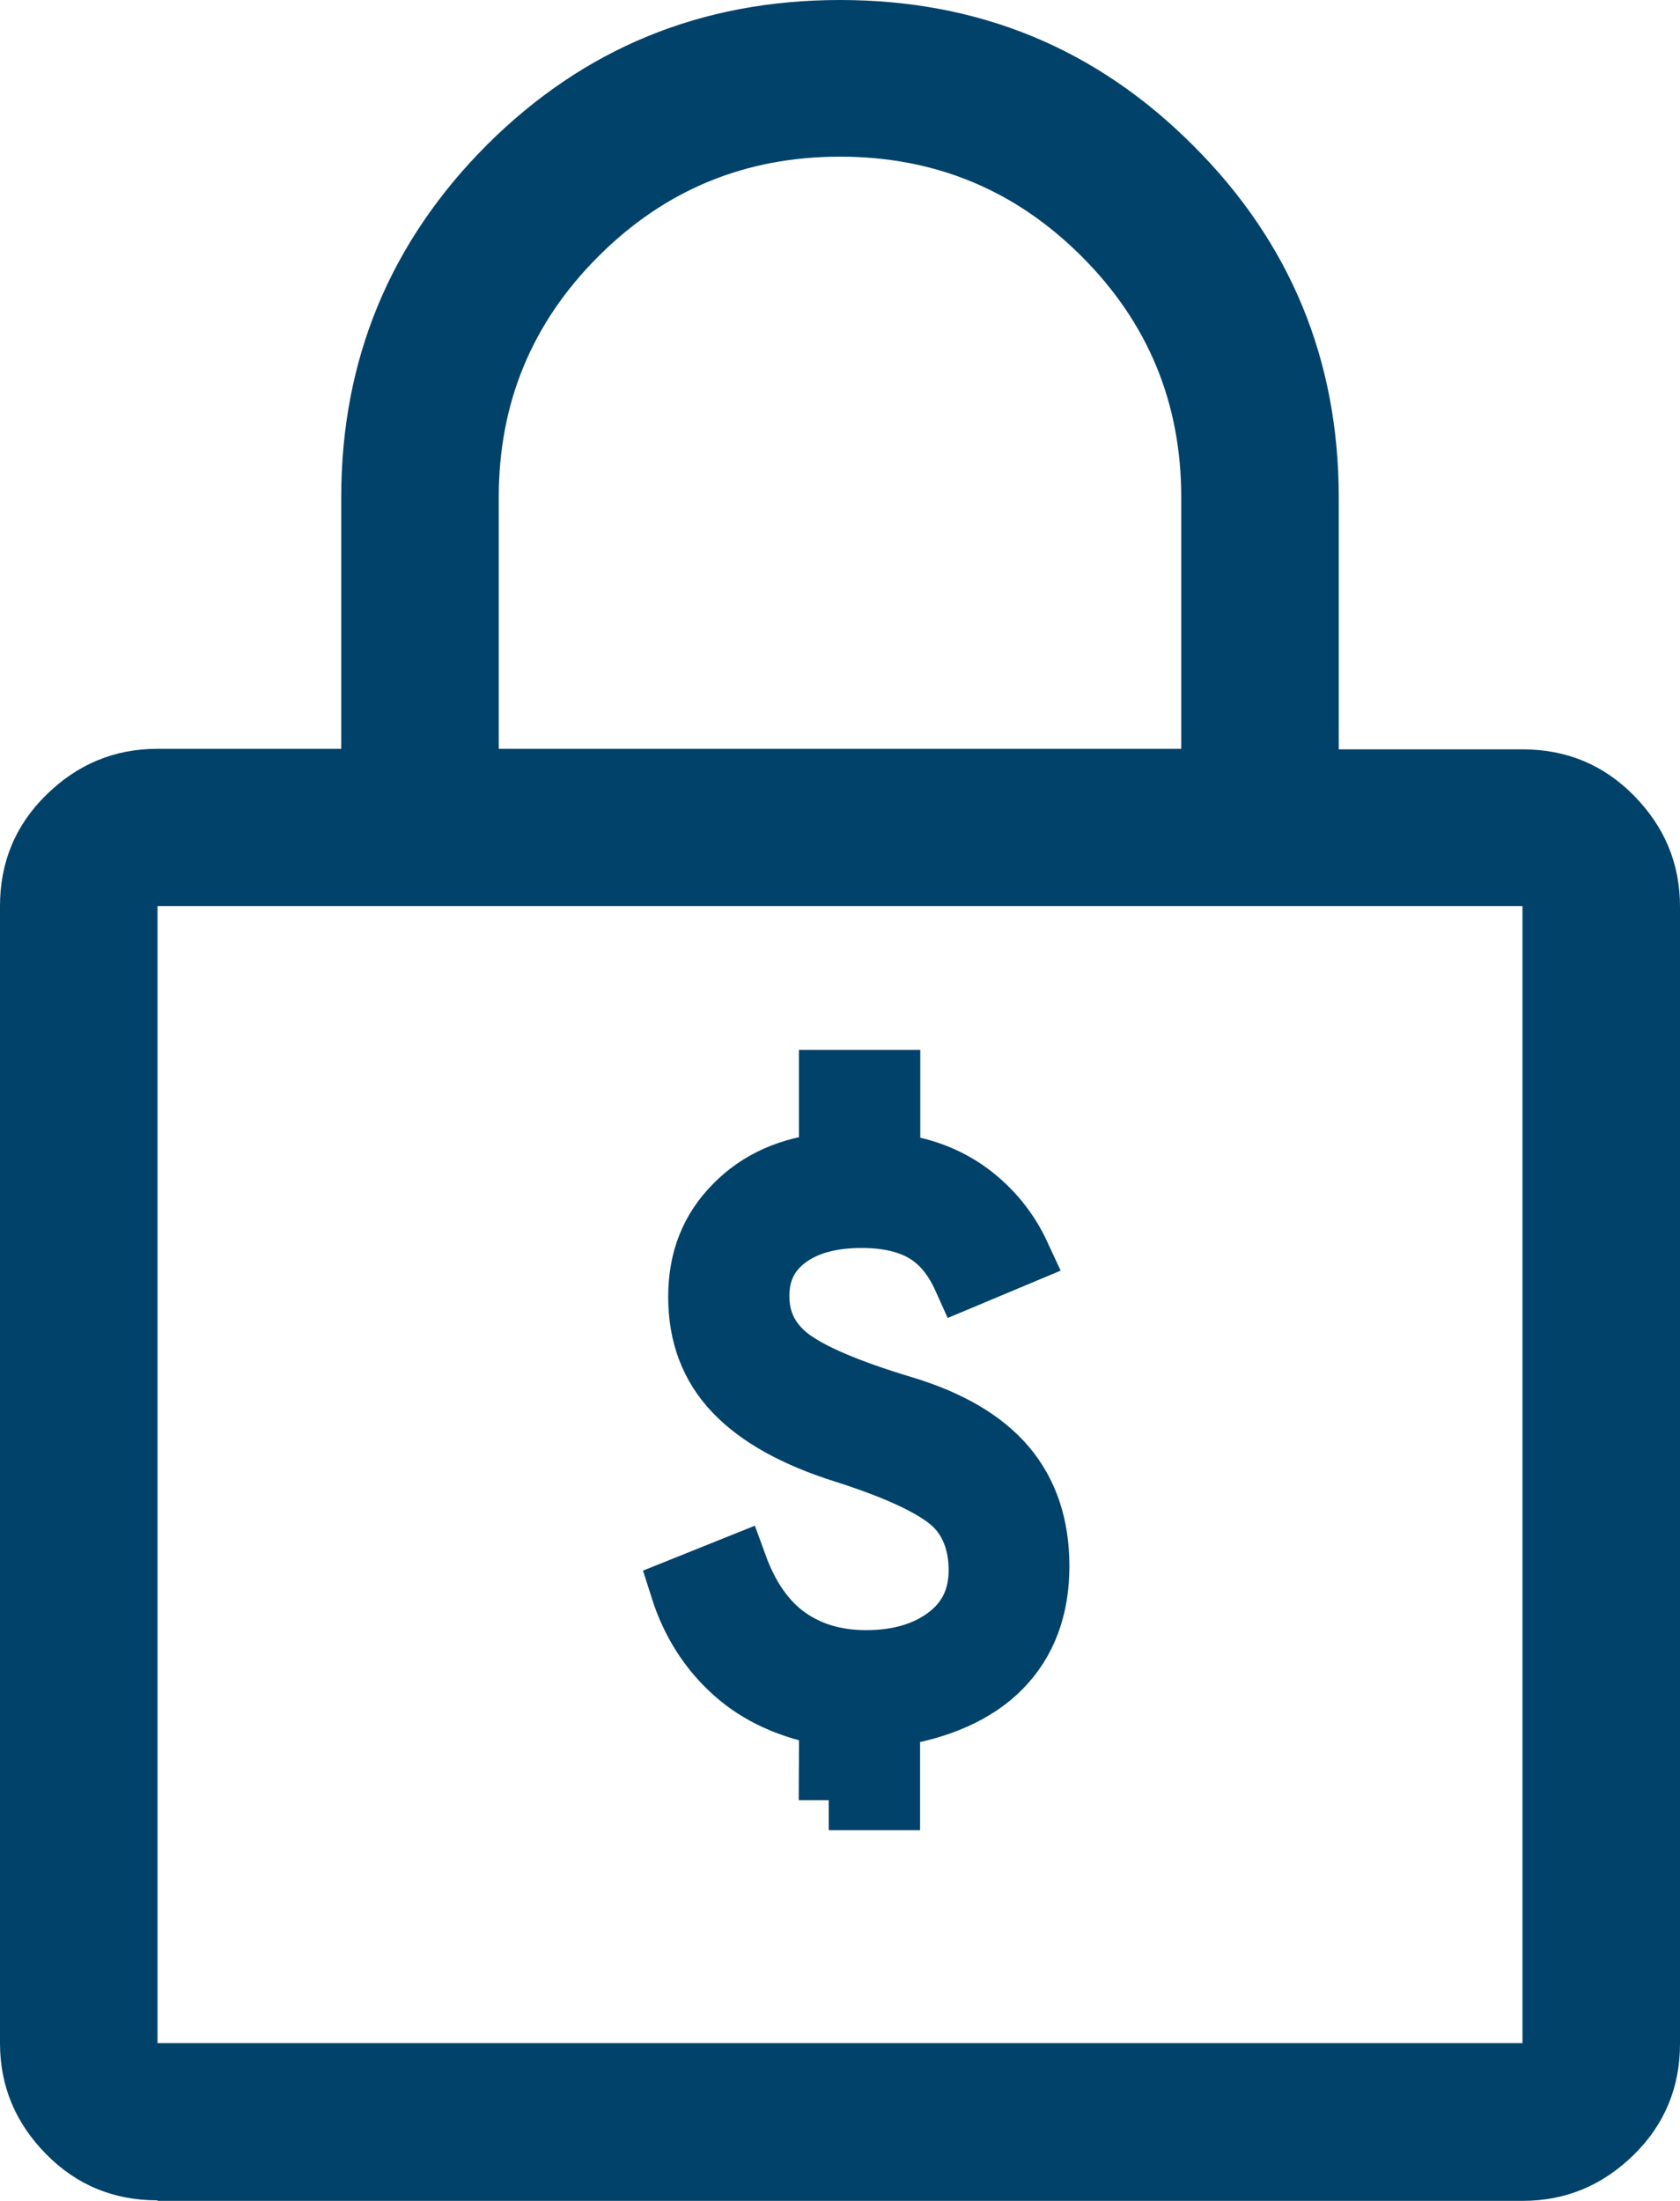<svg width="42" height="55" viewBox="0 0 42 55" fill="none" xmlns="http://www.w3.org/2000/svg">
<path d="M3.938 54.987C2.848 54.987 1.916 54.607 1.155 53.834C0.394 53.062 0 52.145 0 51.058V22.642C0 21.555 0.381 20.625 1.155 19.866C1.929 19.106 2.848 18.713 3.938 18.713H8.531V12.427C8.531 8.983 9.752 6.05 12.167 3.627C14.595 1.205 17.535 0 21 0C24.465 0 27.405 1.205 29.833 3.64C32.261 6.063 33.469 8.996 33.469 12.441V18.726H38.062C39.152 18.726 40.084 19.106 40.845 19.879C41.606 20.651 42 21.568 42 22.655V51.071C42 52.158 41.619 53.088 40.845 53.848C40.071 54.607 39.152 55 38.062 55H3.938V54.987ZM3.938 51.058H38.062V22.642H3.938V51.058ZM12.469 18.713H29.531V12.427C29.531 10.07 28.704 8.067 27.038 6.404C25.371 4.74 23.363 3.915 21 3.915C18.637 3.915 16.629 4.74 14.963 6.404C13.296 8.067 12.469 10.07 12.469 12.427V18.713Z" fill="#01426A"/>
<path d="M20.728 44.987V42.887C19.756 42.722 18.959 42.357 18.34 41.802C17.716 41.242 17.271 40.542 17 39.687L18.432 39.112C18.723 39.912 19.137 40.507 19.685 40.902C20.232 41.292 20.886 41.487 21.653 41.487C22.472 41.487 23.147 41.287 23.673 40.887C24.2 40.487 24.466 39.937 24.466 39.237C24.466 38.537 24.231 37.937 23.76 37.537C23.29 37.137 22.41 36.727 21.111 36.312C19.884 35.927 18.969 35.422 18.36 34.787C17.752 34.152 17.455 33.362 17.455 32.412C17.455 31.462 17.757 30.727 18.36 30.112C18.964 29.497 19.756 29.147 20.723 29.062V26.987H22.257V29.062C23.024 29.147 23.683 29.392 24.241 29.802C24.793 30.212 25.218 30.732 25.509 31.362L24.077 31.962C23.837 31.427 23.52 31.042 23.116 30.802C22.717 30.562 22.19 30.437 21.541 30.437C20.759 30.437 20.135 30.612 19.674 30.962C19.214 31.312 18.984 31.787 18.984 32.387C18.984 33.022 19.24 33.532 19.751 33.927C20.262 34.317 21.209 34.722 22.589 35.137C23.75 35.487 24.604 35.992 25.156 36.647C25.709 37.307 25.985 38.132 25.985 39.137C25.985 40.187 25.668 41.032 25.039 41.677C24.41 42.317 23.479 42.732 22.252 42.912V44.987H20.718H20.728Z" fill="#01426A"/>
<path d="M20.728 42.887V44.987H20.718M20.728 42.887C19.756 42.722 18.959 42.357 18.34 41.802C17.716 41.242 17.271 40.542 17 39.687L18.432 39.112C18.723 39.912 19.137 40.507 19.685 40.902C20.232 41.292 20.886 41.487 21.653 41.487C22.472 41.487 23.147 41.287 23.673 40.887C24.2 40.487 24.466 39.937 24.466 39.237C24.466 38.537 24.231 37.937 23.76 37.537C23.29 37.137 22.41 36.727 21.111 36.312C19.884 35.927 18.969 35.422 18.36 34.787C17.752 34.152 17.455 33.362 17.455 32.412C17.455 31.462 17.757 30.727 18.36 30.112C18.964 29.497 19.756 29.147 20.723 29.062V26.987H22.257V29.062C23.024 29.147 23.683 29.392 24.241 29.802C24.793 30.212 25.218 30.732 25.509 31.362L24.077 31.962C23.837 31.427 23.52 31.042 23.116 30.802C22.717 30.562 22.19 30.437 21.541 30.437C20.759 30.437 20.135 30.612 19.674 30.962C19.214 31.312 18.984 31.787 18.984 32.387C18.984 33.022 19.24 33.532 19.751 33.927C20.262 34.317 21.209 34.722 22.589 35.137C23.75 35.487 24.604 35.992 25.156 36.647C25.709 37.307 25.985 38.132 25.985 39.137C25.985 40.187 25.668 41.032 25.039 41.677C24.41 42.317 23.479 42.732 22.252 42.912V44.987H20.718M20.728 42.887L20.718 44.987" stroke="#01426A" stroke-width="1.5"/>
</svg>
